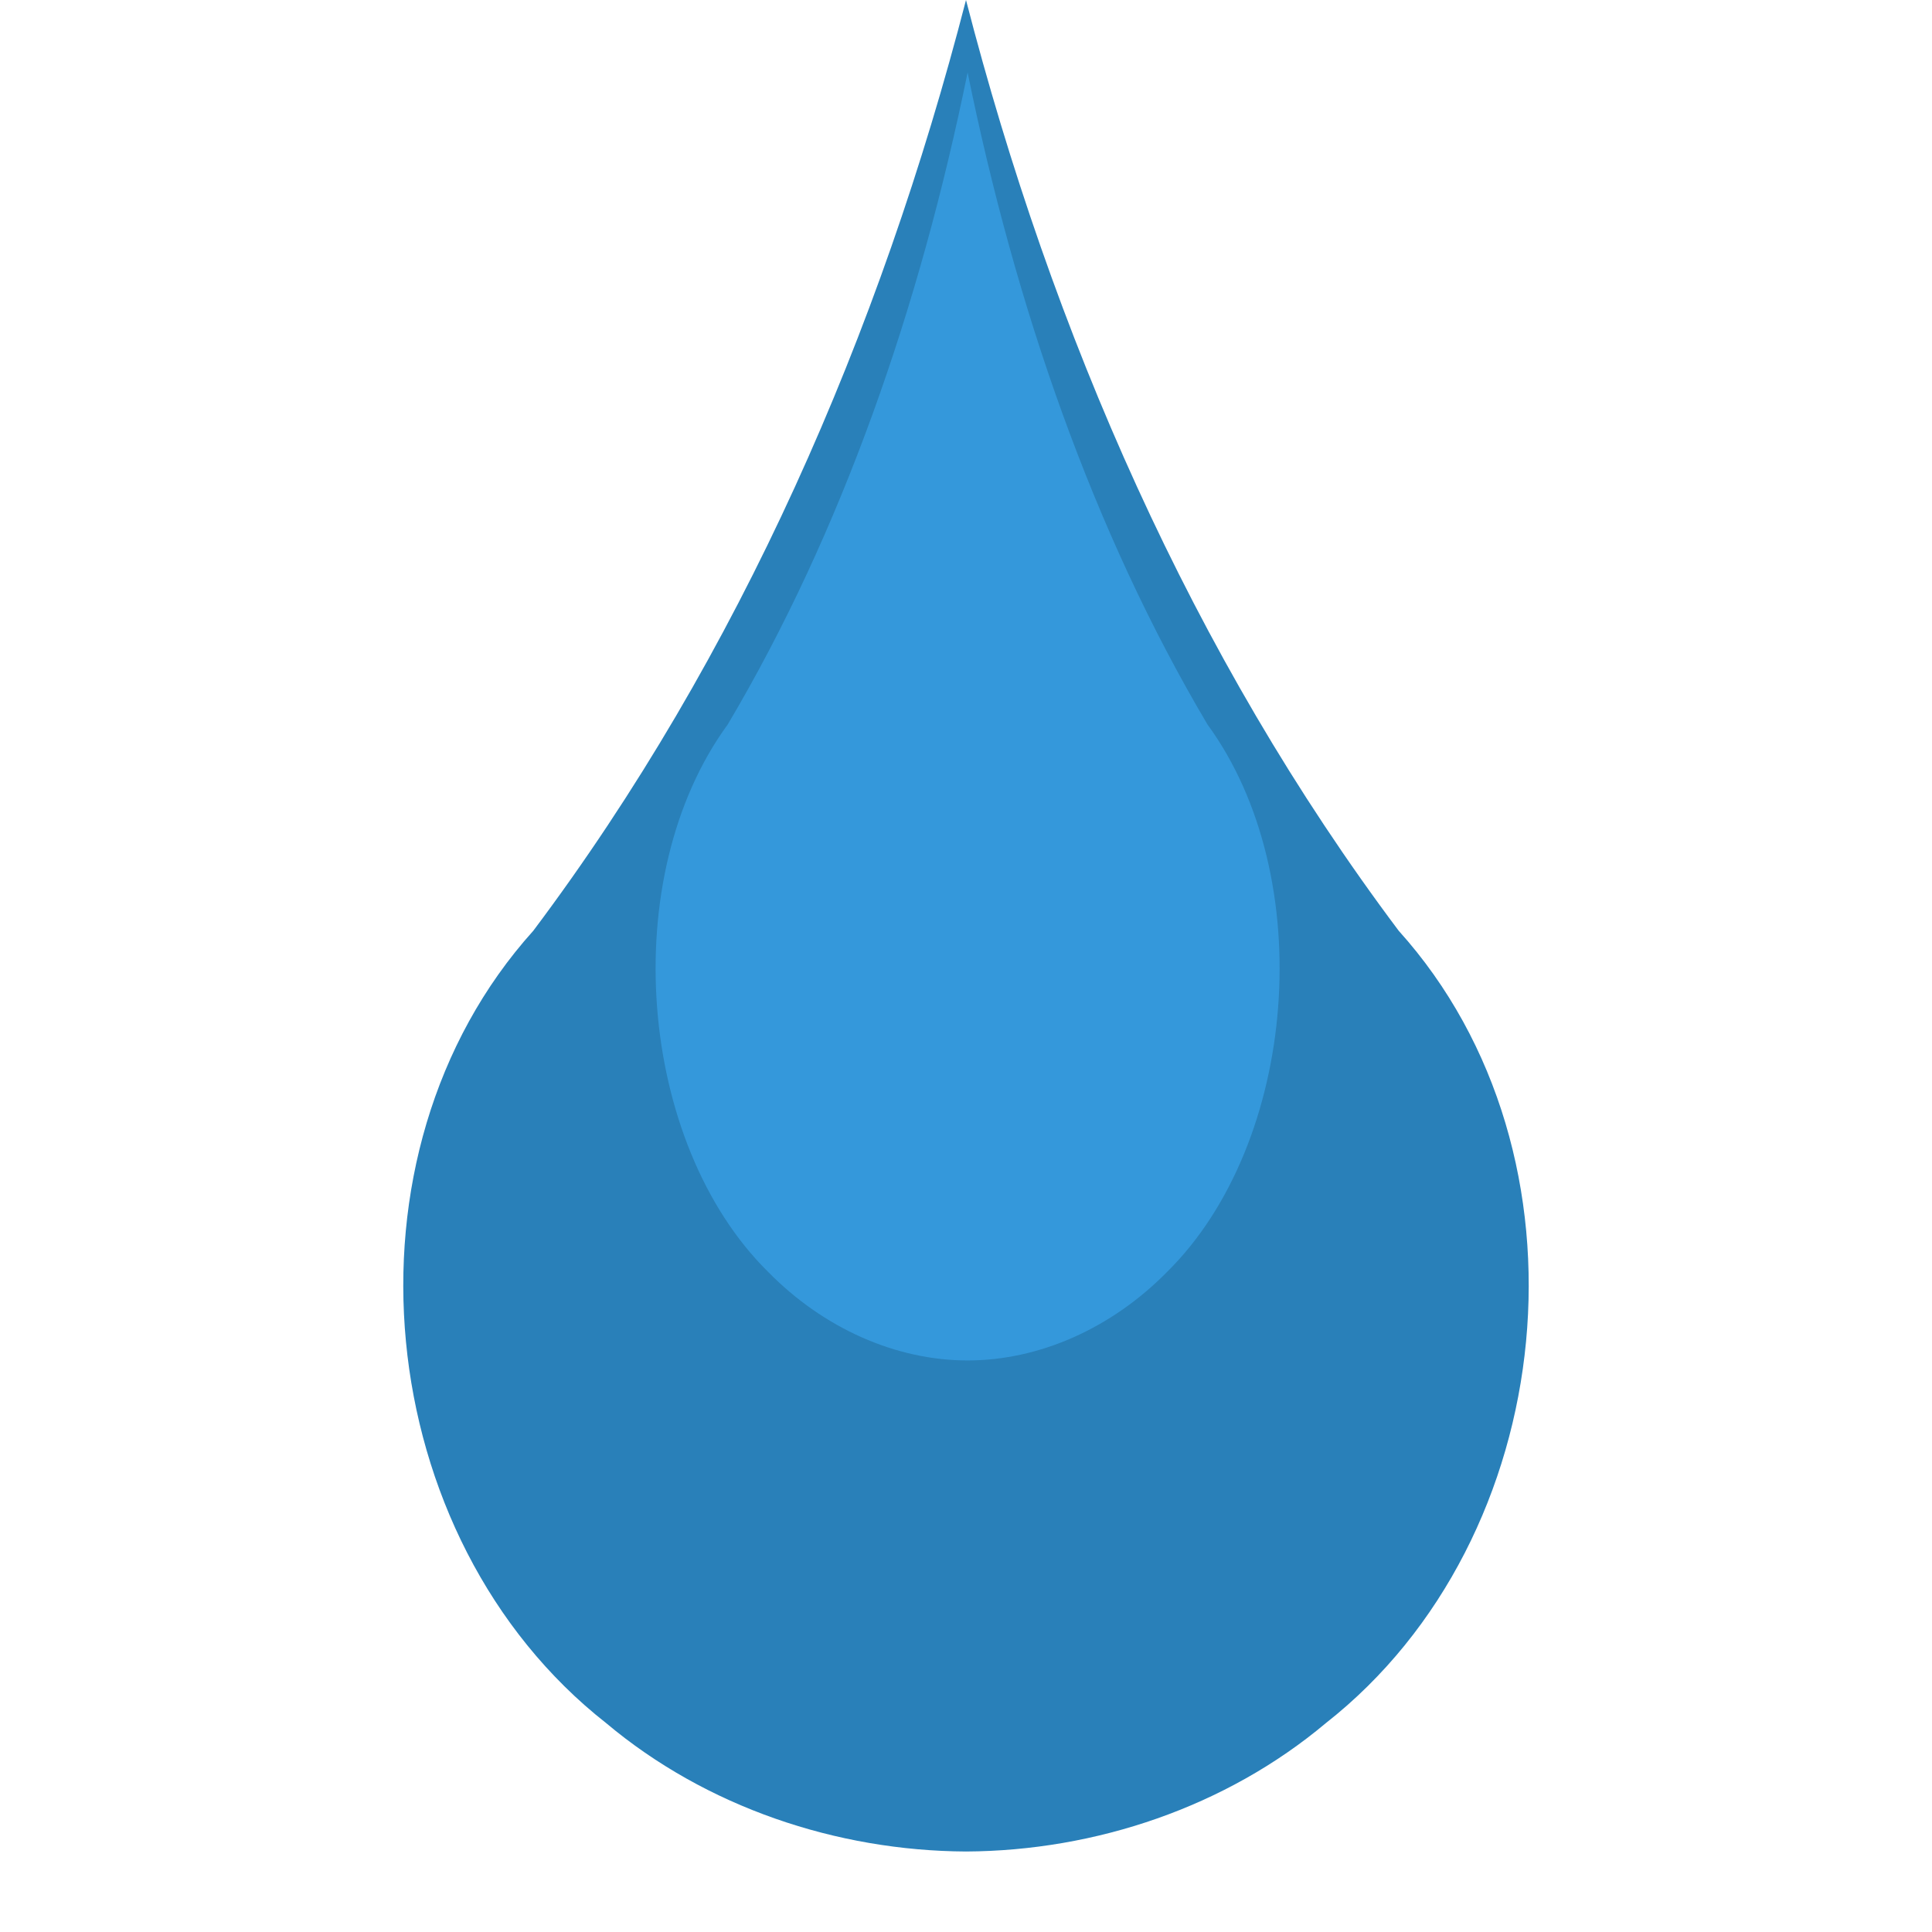 <?xml version="1.0" encoding="UTF-8" standalone="no"?>
<svg xmlns:rdf="http://www.w3.org/1999/02/22-rdf-syntax-ns#" xmlns="http://www.w3.org/2000/svg" height="24" width="24" version="1.1" xmlns:cc="http://creativecommons.org/ns#" xmlns:dc="http://purl.org/dc/elements/1.1/">
 <g transform="translate(0 -1028.4)">
  <g>
   <path d="m12 0c-1.066 4.13-2.808 8.142-5.375 11.562-2.503 2.78-2.018 7.549 0.906 9.844 1.239 1.041 2.861 1.586 4.469 1.594 1.608-0.008 3.229-0.553 4.469-1.594 2.924-2.295 3.409-7.064 0.906-9.844-2.567-3.42-4.309-7.432-5.375-11.562z" transform="translate(0 1028.4)" fill="#2980b9"/>
   <path d="m12.02 1029.3c-0.591 2.9-1.557 5.7-2.98 8.1-1.388 1.9-1.119 5.2 0.502 6.8 0.687 0.7 1.586 1.1 2.478 1.1 0.891 0 1.79-0.4 2.478-1.1 1.621-1.6 1.89-4.9 0.502-6.8-1.423-2.4-2.389-5.2-2.98-8.1z" fill="#3498db"/>
  </g>
 </g>
</svg>
